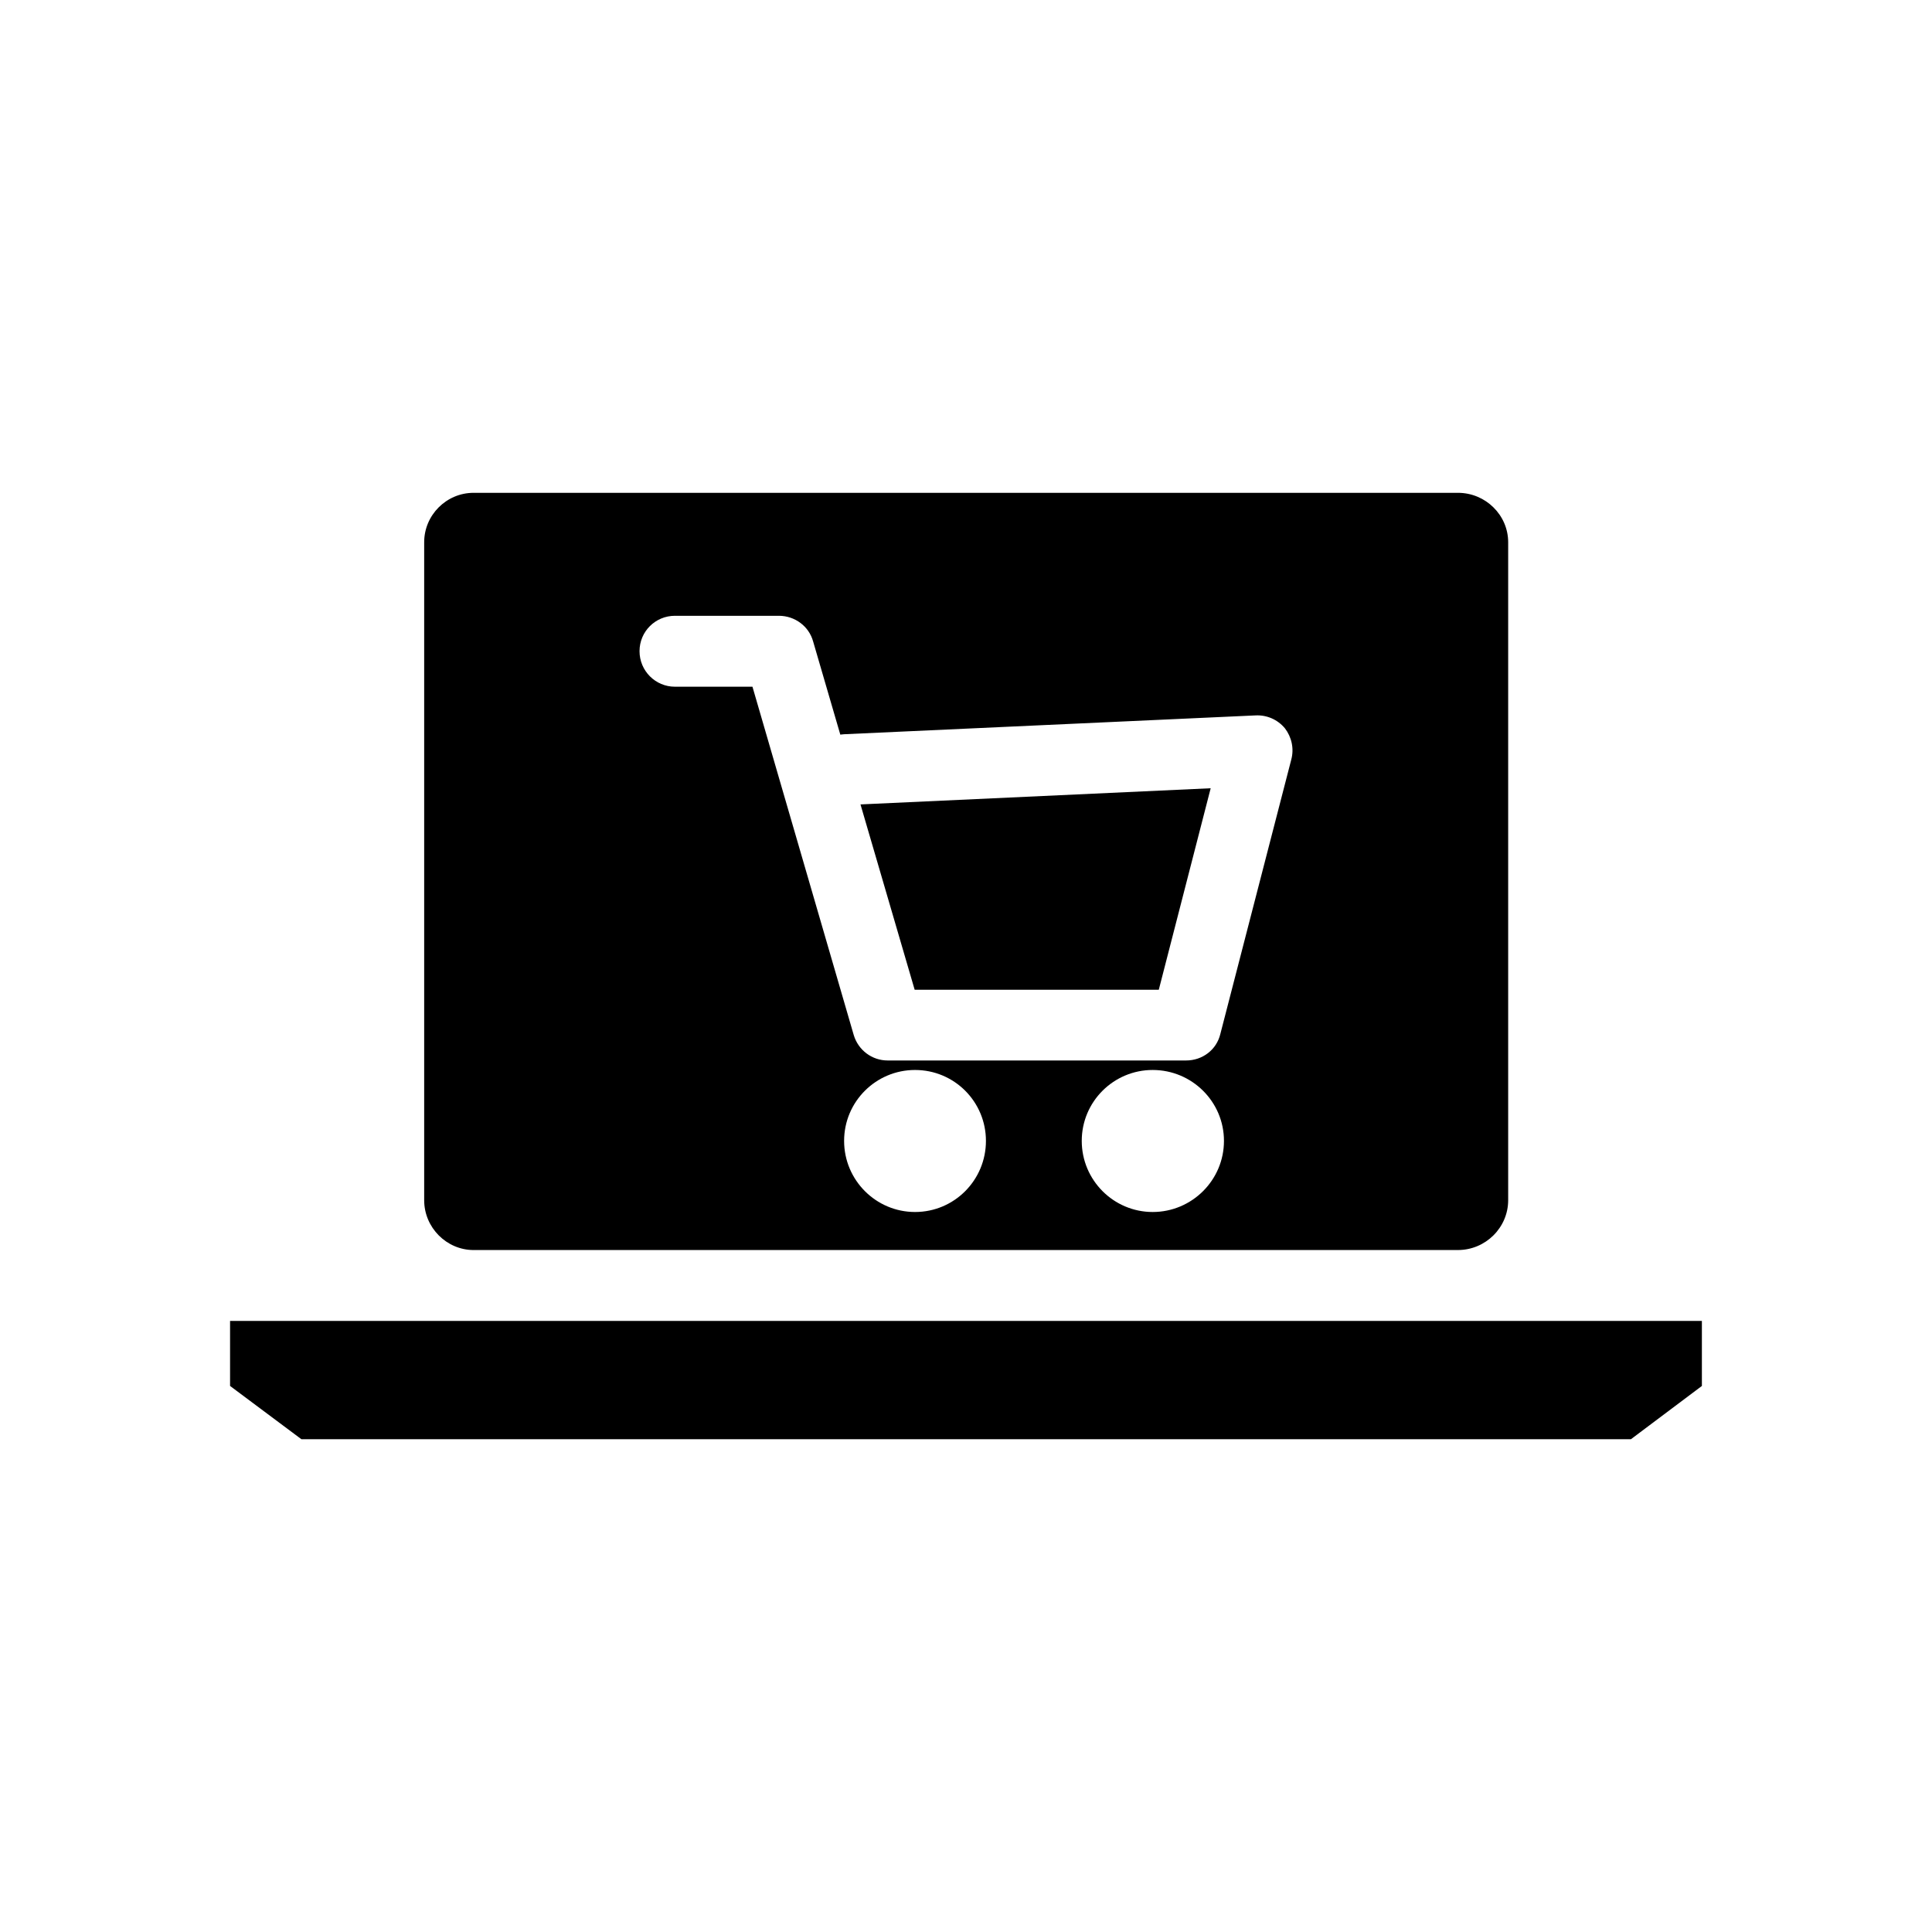 <?xml version="1.0" encoding="UTF-8"?>
<!-- Uploaded to: ICON Repo, www.iconrepo.com, Generator: ICON Repo Mixer Tools -->
<svg fill="#000000" width="800px" height="800px" version="1.1" viewBox="144 144 512 512" xmlns="http://www.w3.org/2000/svg">
 <g>
  <path d="m451.09 406.3 13.754-53.406-92.805 4.285 14.359 49.121z"/>
  <path d="m269.51 475.27h260.87c7.305 0 13.301-5.945 13.301-13.199v-174.37c0-7.203-5.996-13.098-13.301-13.098h-260.87c-7.203 0-13.098 5.894-13.098 13.098v174.37c0 7.258 5.945 13.203 13.098 13.203zm116.98-10.078c-10.328 0-18.793-8.414-18.793-18.844 0-10.43 8.465-18.793 18.793-18.793 10.43 0 18.793 8.414 18.793 18.793s-8.363 18.844-18.793 18.844zm62.977 0c-10.328 0-18.793-8.414-18.793-18.844 0-10.43 8.465-18.793 18.793-18.793 10.43 0 18.895 8.414 18.895 18.793s-8.465 18.844-18.895 18.844zm-126.61-158h27.559c4.231 0 7.961 2.769 9.07 6.801l7.203 24.688c0.301-0.051 0.707-0.051 1.008-0.102l109.02-4.988c2.973-0.148 5.844 1.062 7.809 3.43 1.762 2.316 2.469 5.34 1.664 8.312l-18.793 72.699c-1.008 4.18-4.734 7.004-9.07 7.004h-79.098c-4.133 0-7.758-2.719-8.969-6.699l-26.852-92.352h-20.555c-5.141 0-9.371-4.18-9.371-9.422 0-5.238 4.231-9.371 9.371-9.371z"/>
  <path d="m530.38 494.06h-325.41v17.23l18.895 14.109h352.36l18.793-14.109v-17.23z"/>
 </g>
</svg>